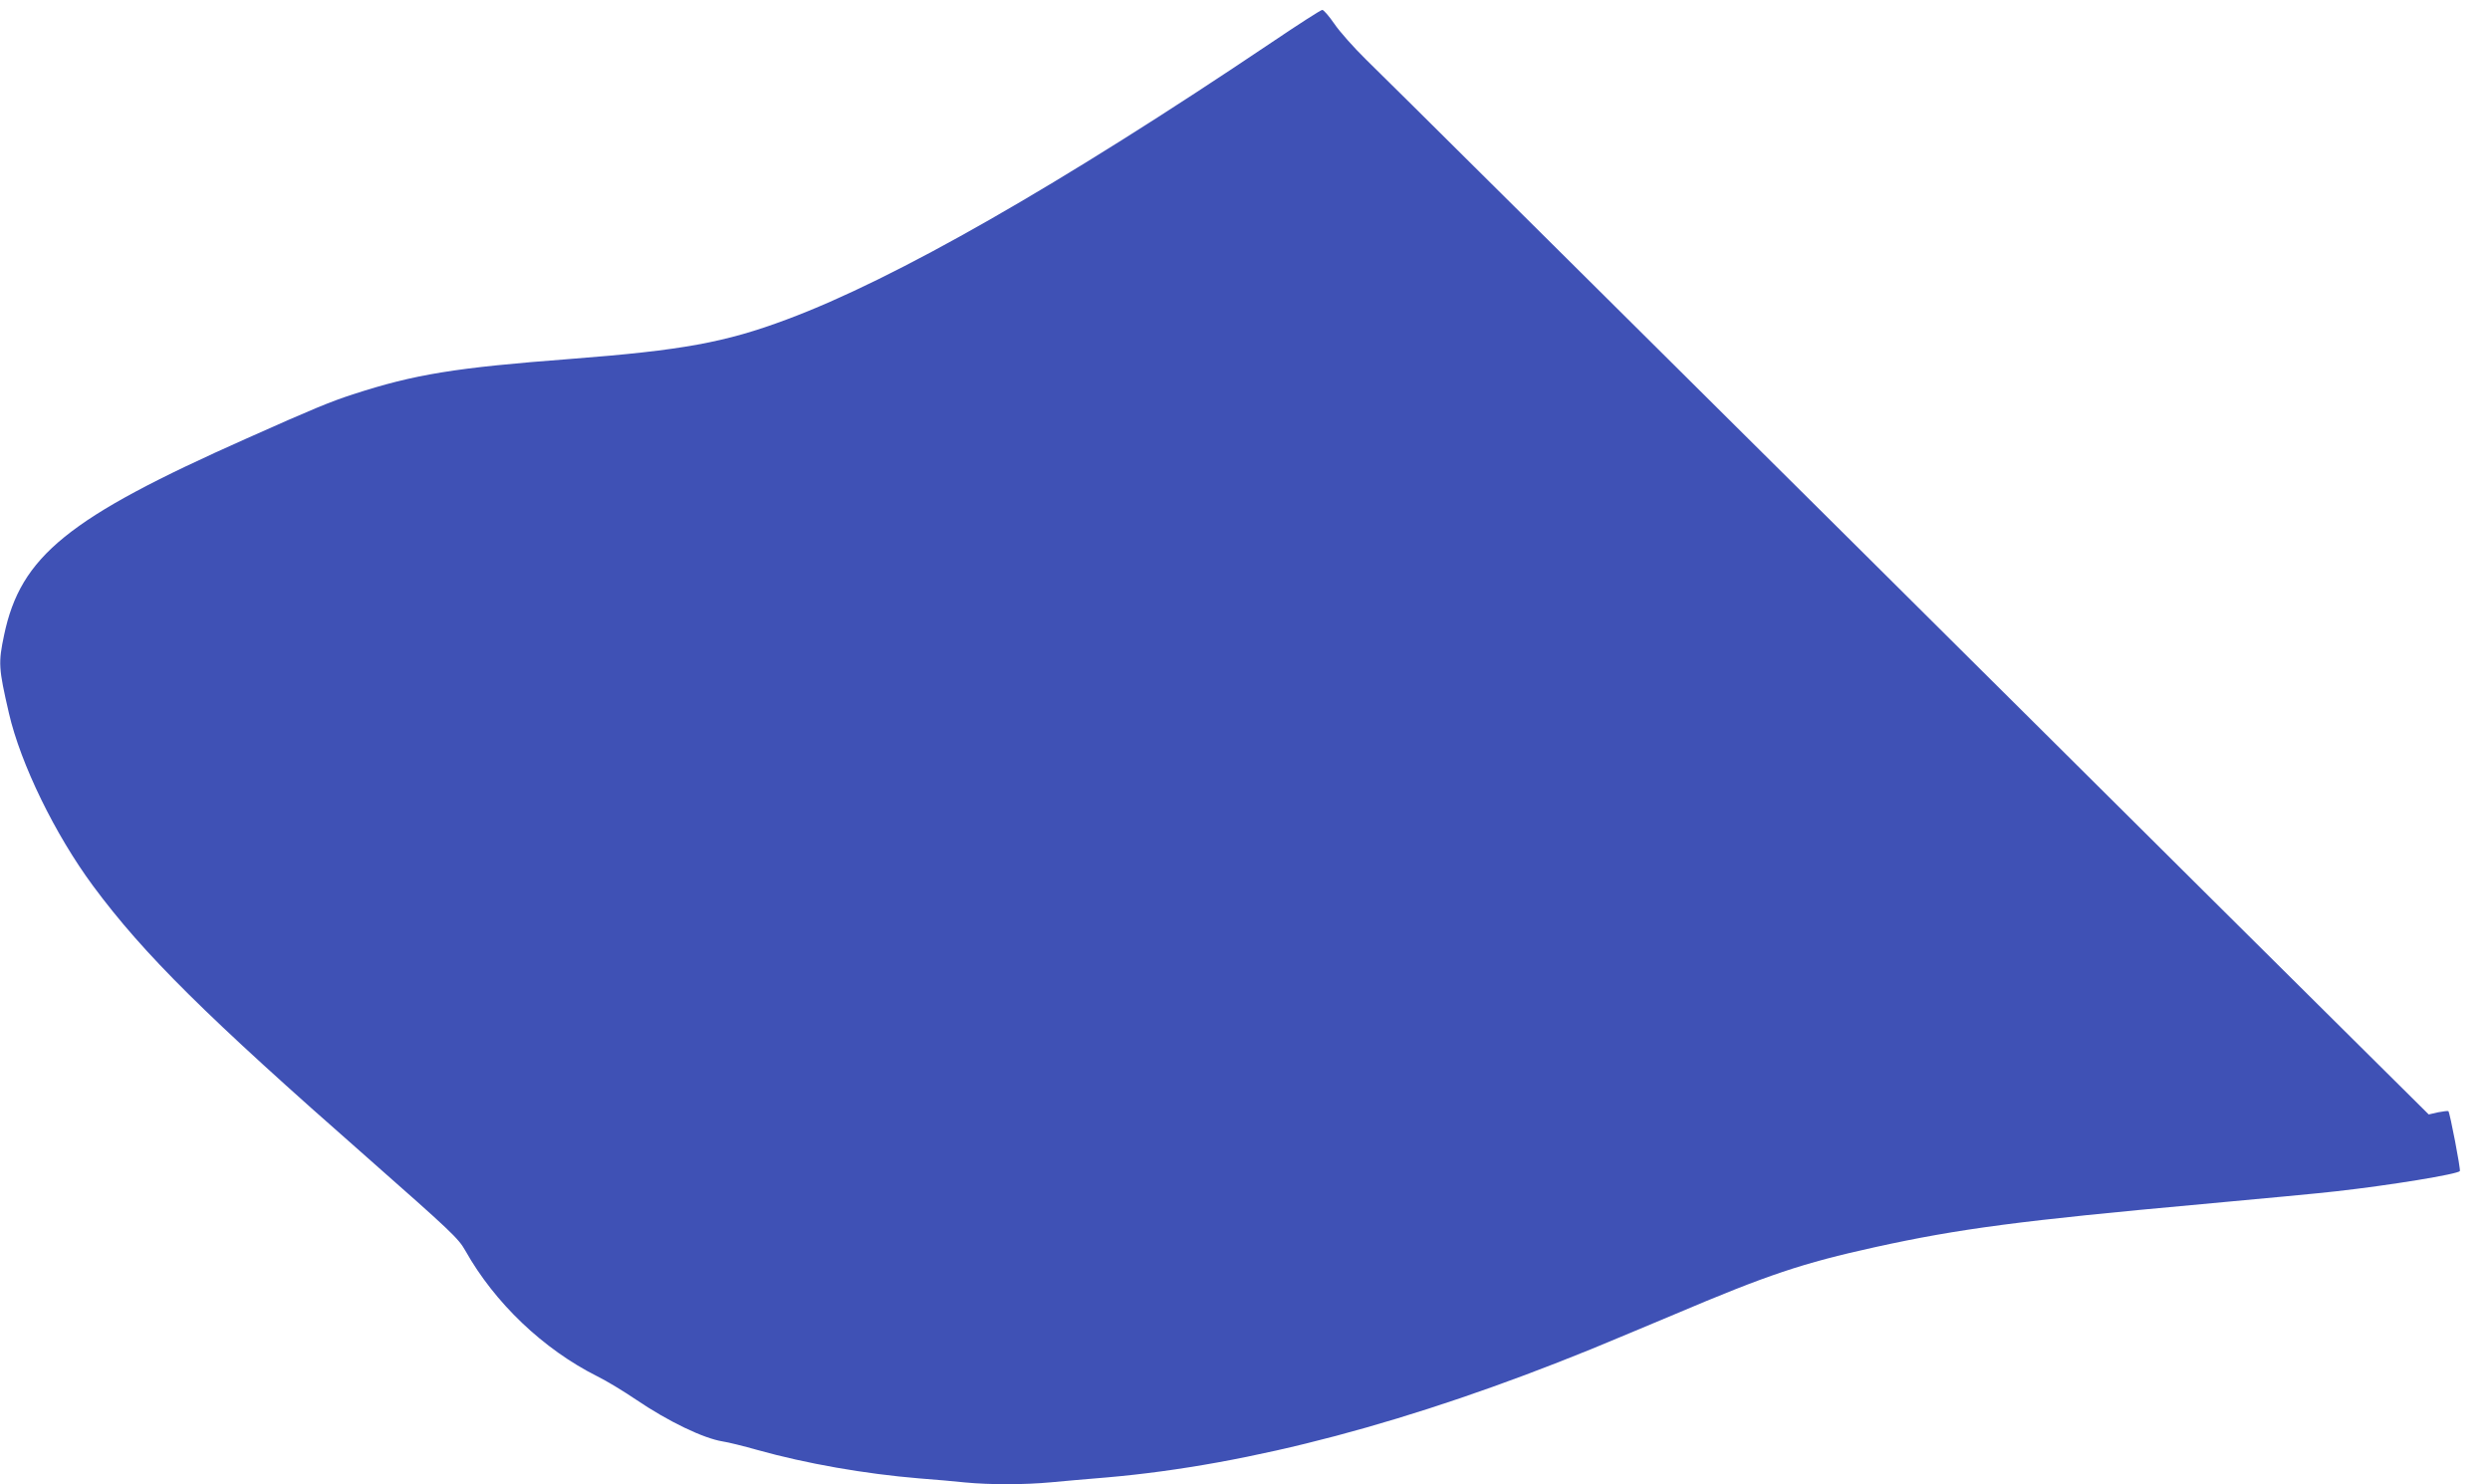 <?xml version="1.0" standalone="no"?>
<!DOCTYPE svg PUBLIC "-//W3C//DTD SVG 20010904//EN"
 "http://www.w3.org/TR/2001/REC-SVG-20010904/DTD/svg10.dtd">
<svg version="1.0" xmlns="http://www.w3.org/2000/svg"
 width="1280pt" height="763pt" viewBox="0 0 1280 763"
 preserveAspectRatio="xMidYMid meet">
<g transform="translate(0,763) scale(0.1,-0.1)"
fill="#3f51b5" stroke="none">
<path d="M6540 7414 c-1094 -736 -1939 -1219 -2495 -1426 -317 -119 -540 -159
-1110 -203 -594 -45 -804 -79 -1120 -182 -112 -36 -207 -75 -545 -226 -921
-409 -1164 -606 -1249 -1012 -30 -143 -29 -168 25 -402 60 -260 237 -623 433
-888 261 -352 579 -667 1407 -1394 432 -381 470 -416 506 -480 151 -269 401
-507 678 -646 47 -23 136 -77 198 -119 168 -114 348 -200 447 -216 28 -4 108
-24 179 -44 250 -70 553 -123 831 -146 77 -6 184 -15 238 -21 127 -12 302 -12
441 1 61 6 190 17 286 25 738 64 1570 285 2491 660 90 37 281 117 424 177 483
205 659 264 1035 347 432 95 755 137 1680 221 305 28 616 57 690 66 277 31
625 88 635 104 5 8 -51 300 -59 308 -3 2 -26 -1 -53 -6 l-48 -11 -245 243
c-135 133 -1339 1329 -2675 2657 -1337 1327 -2481 2464 -2544 2524 -62 61
-135 143 -162 183 -27 39 -55 72 -62 71 -7 0 -122 -74 -257 -165z"/>
</g>
</svg>
